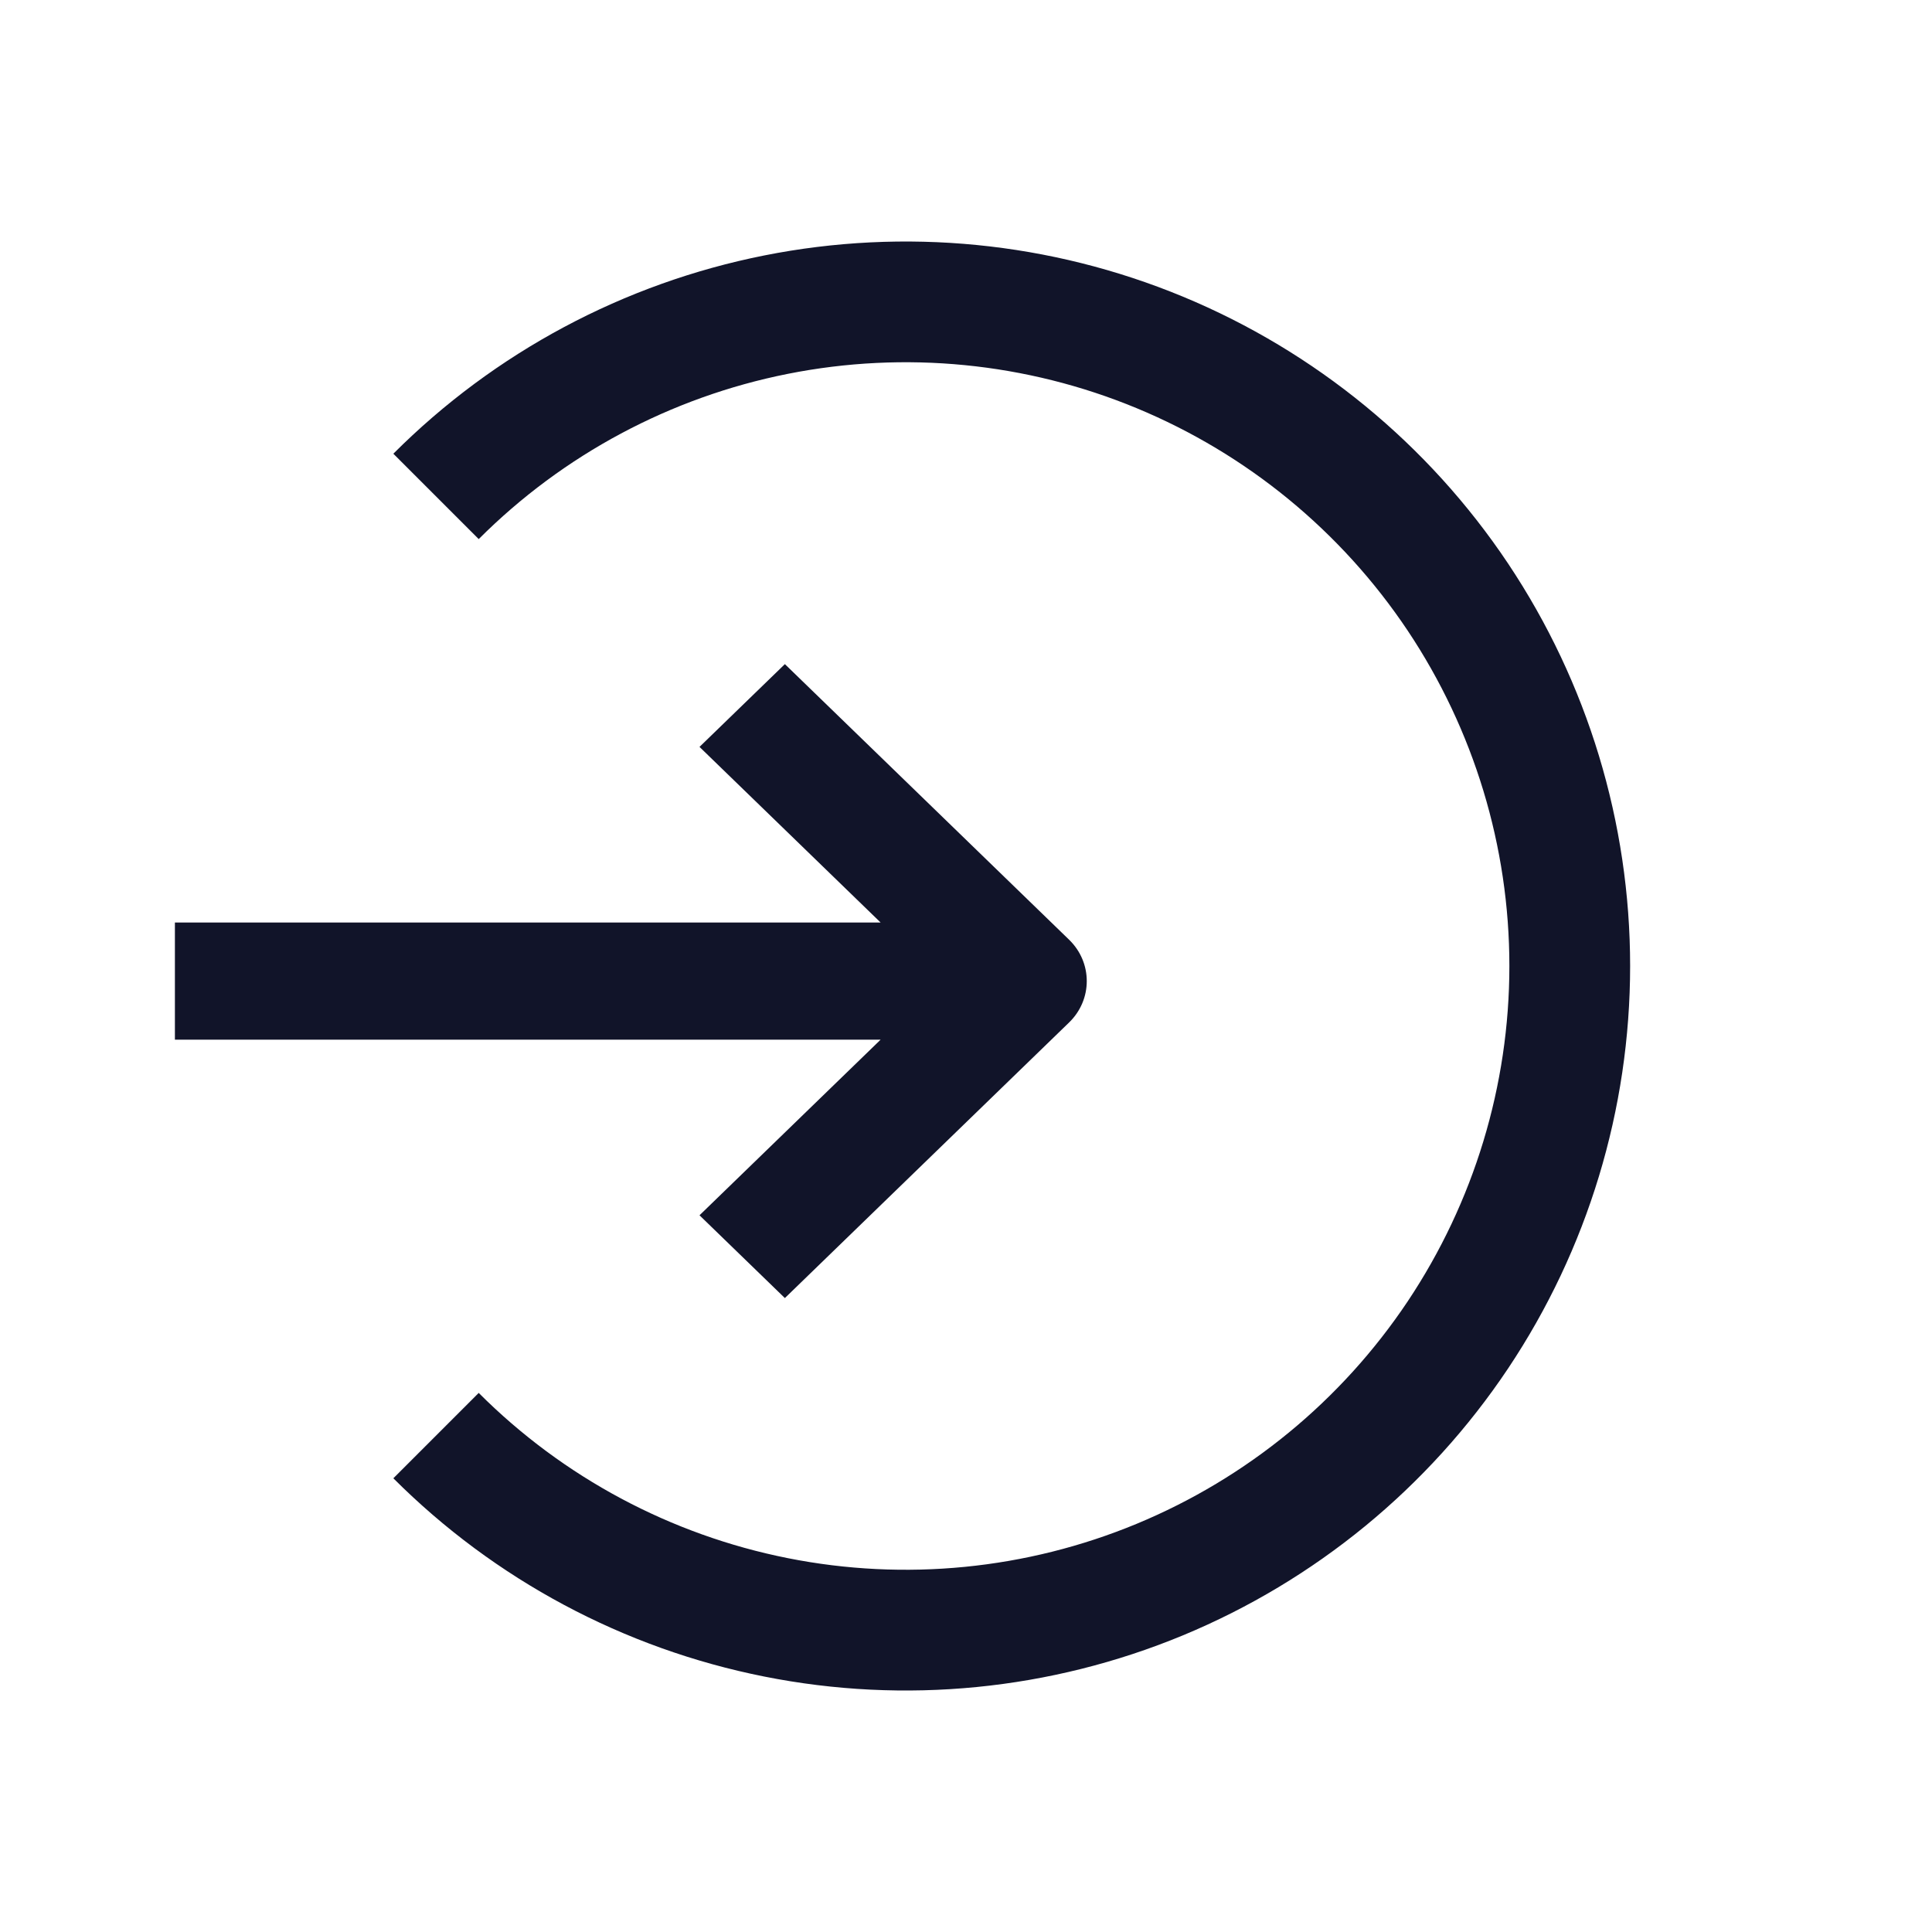 <?xml version="1.0" encoding="UTF-8"?>
<svg xmlns="http://www.w3.org/2000/svg" width="32" height="32" viewBox="0 0 32 32" fill="none">
  <path fill-rule="evenodd" clip-rule="evenodd" d="M13.049 6.192C14.989 5.806 17 6.004 18.827 6.761C20.654 7.518 22.216 8.8 23.315 10.444C24.413 12.089 25 14.022 25 16C25 17.978 24.413 19.911 23.315 21.556C22.216 23.2 20.654 24.482 18.827 25.239C17 25.996 14.989 26.194 13.049 25.808C11.109 25.422 9.327 24.47 7.929 23.071L6.515 24.485C8.193 26.163 10.331 27.306 12.659 27.769C14.987 28.233 17.399 27.995 19.592 27.087C21.785 26.178 23.659 24.64 24.978 22.667C26.296 20.694 27 18.373 27 16C27 13.627 26.296 11.307 24.978 9.333C23.659 7.36 21.785 5.822 19.592 4.913C17.399 4.005 14.987 3.768 12.659 4.231C10.331 4.694 8.193 5.836 6.515 7.515L7.929 8.929C9.327 7.53 11.109 6.578 13.049 6.192ZM11.586 12.371L14.586 15.28L2.897 15.28L2.897 17.22L14.586 17.22L11.586 20.129L13 21.5L17.707 16.936C18.098 16.557 18.098 15.943 17.707 15.564L13 11L11.586 12.371Z" fill="#111429"></path>
</svg>
